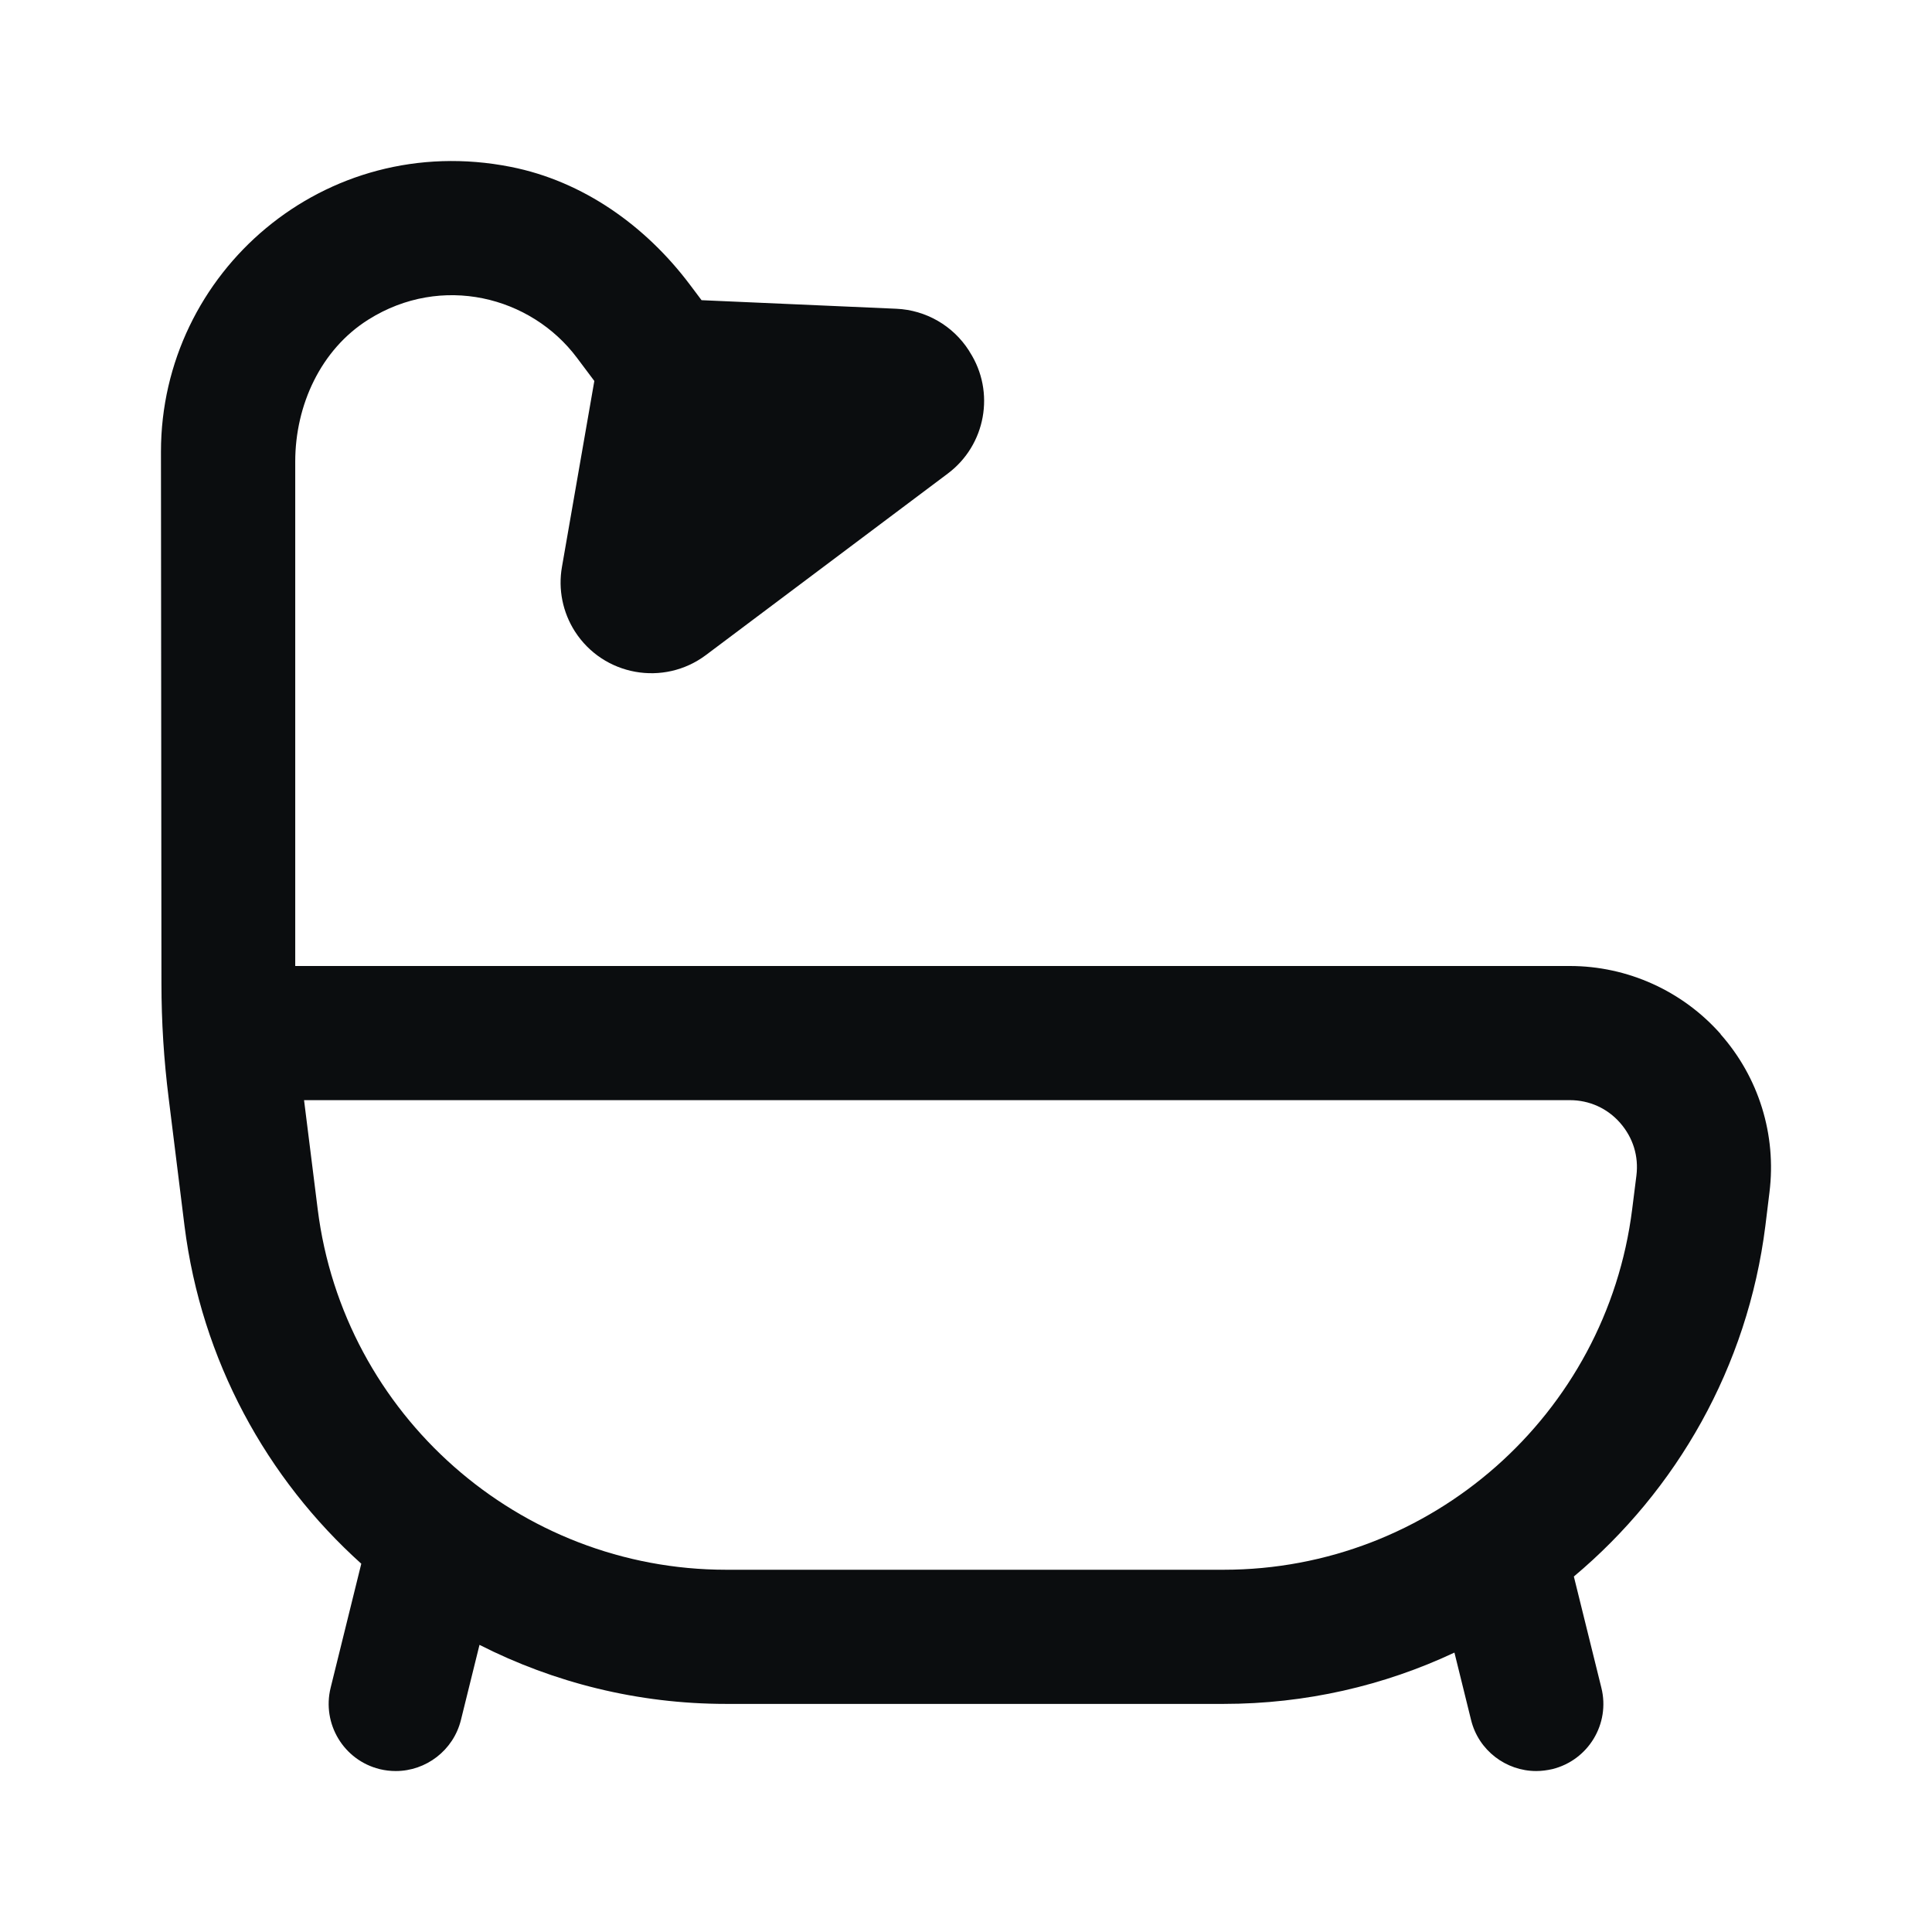 <svg width="16" height="16" viewBox="0 0 16 16" fill="none" xmlns="http://www.w3.org/2000/svg">
<path d="M14.25 8.564C13.934 8.206 13.478 8 13.001 8H2.445V3.823C2.445 3.356 2.656 2.894 3.052 2.646C3.657 2.266 4.396 2.453 4.778 2.963L4.922 3.155L4.654 4.694C4.621 4.88 4.66 5.071 4.761 5.229C4.997 5.597 5.496 5.687 5.846 5.425L7.849 3.922C8.164 3.686 8.244 3.246 8.031 2.915L8.024 2.903C7.892 2.697 7.668 2.568 7.424 2.557L5.81 2.486L5.713 2.357C5.347 1.87 4.828 1.5 4.23 1.382C2.689 1.077 1.333 2.253 1.333 3.741C1.333 3.741 1.336 6.913 1.337 8.142C1.337 8.462 1.357 8.778 1.397 9.096C1.453 9.546 1.528 10.152 1.528 10.152C1.668 11.266 2.208 12.245 2.992 12.95L2.738 13.978C2.665 14.276 2.846 14.577 3.144 14.651C3.189 14.662 3.233 14.667 3.278 14.667C3.527 14.667 3.754 14.497 3.817 14.245L3.971 13.622C4.587 13.935 5.282 14.111 6.013 14.111H10.134C10.813 14.111 11.462 13.96 12.045 13.686L12.183 14.245C12.245 14.497 12.473 14.667 12.722 14.667C12.767 14.667 12.811 14.661 12.856 14.651C13.154 14.577 13.336 14.276 13.262 13.978L13.034 13.056C13.884 12.343 14.473 11.322 14.62 10.152L14.654 9.874C14.713 9.399 14.566 8.923 14.249 8.565L14.25 8.564ZM13.552 9.736L13.517 10.014C13.304 11.716 11.85 13 10.134 13H6.014C4.298 13 2.844 11.716 2.631 10.014L2.518 9.111H13.001C13.162 9.111 13.311 9.178 13.417 9.299C13.524 9.421 13.572 9.575 13.552 9.736Z" fill="#0B0D0F"/>
</svg>
